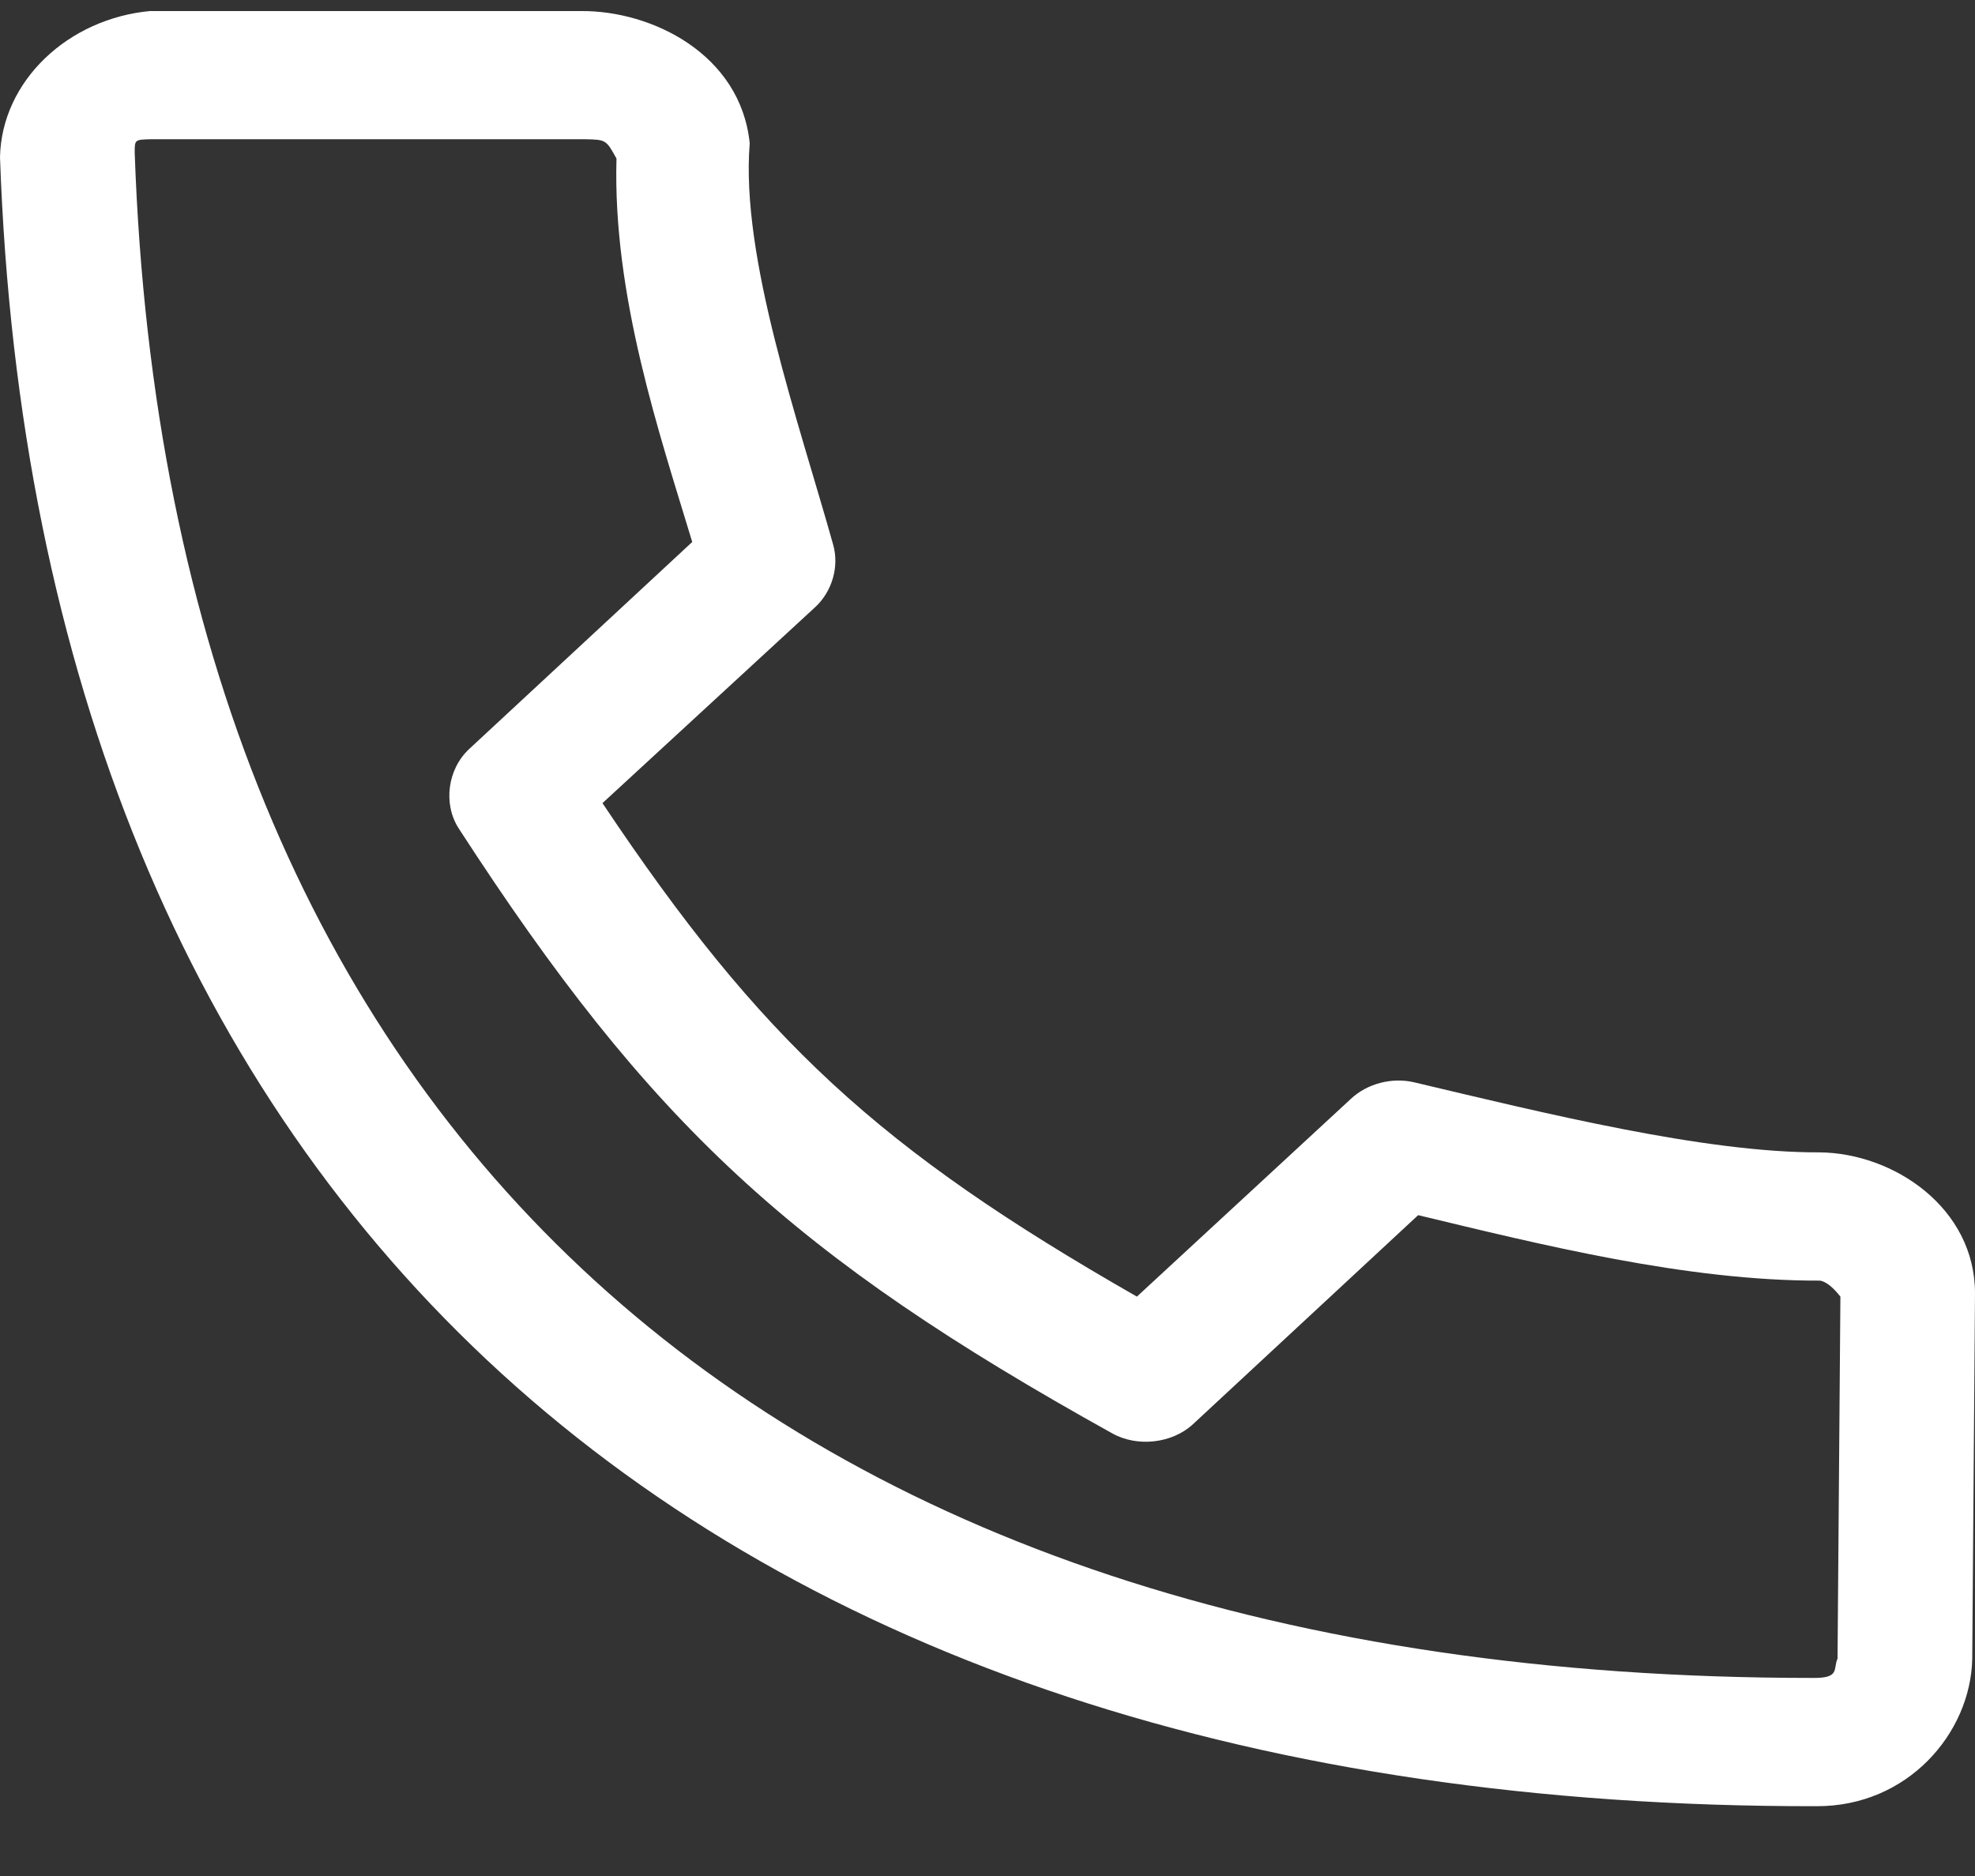 <?xml version="1.0" encoding="UTF-8"?> <svg xmlns="http://www.w3.org/2000/svg" width="20" height="19" viewBox="0 0 20 19" fill="none"><rect x="0" y="0" width="20" height="19" fill="#333333" stroke="none"/><path d="M1.527 0.111C0.689 0.186 0.016 0.821 0 1.592C0.183 6.819 1.921 11.028 5.078 13.91C8.236 16.791 12.768 18.302 18.395 18.293C19.318 18.297 19.954 17.554 19.972 16.805C19.981 15.57 19.991 14.332 20 13.098C20 12.236 19.18 11.677 18.423 11.671C17.258 11.675 15.633 11.272 14.318 10.961C14.094 10.909 13.843 10.975 13.679 11.13L11.513 13.132C8.903 11.64 7.708 10.54 6.101 8.134L8.252 6.152C8.427 5.992 8.5 5.739 8.437 5.516C8.083 4.253 7.499 2.607 7.592 1.451C7.5 0.548 6.601 0.107 5.887 0.112H1.527L1.527 0.111ZM1.534 1.41H5.917C6.137 1.414 6.137 1.414 6.243 1.606C6.203 2.999 6.683 4.407 7.01 5.489L4.752 7.585C4.532 7.789 4.485 8.141 4.645 8.39C6.588 11.389 8.029 12.72 11.265 14.518C11.519 14.659 11.87 14.619 12.081 14.424L14.361 12.307C15.598 12.604 17.081 12.975 18.431 12.97C18.529 12.987 18.625 13.119 18.637 13.132L18.608 16.798C18.561 16.904 18.637 16.998 18.353 16.994C13.003 16.994 8.875 15.572 6.023 12.97C3.163 10.36 1.538 6.524 1.364 1.545C1.364 1.414 1.364 1.414 1.534 1.41L1.534 1.41Z" fill="white"></path></svg> 